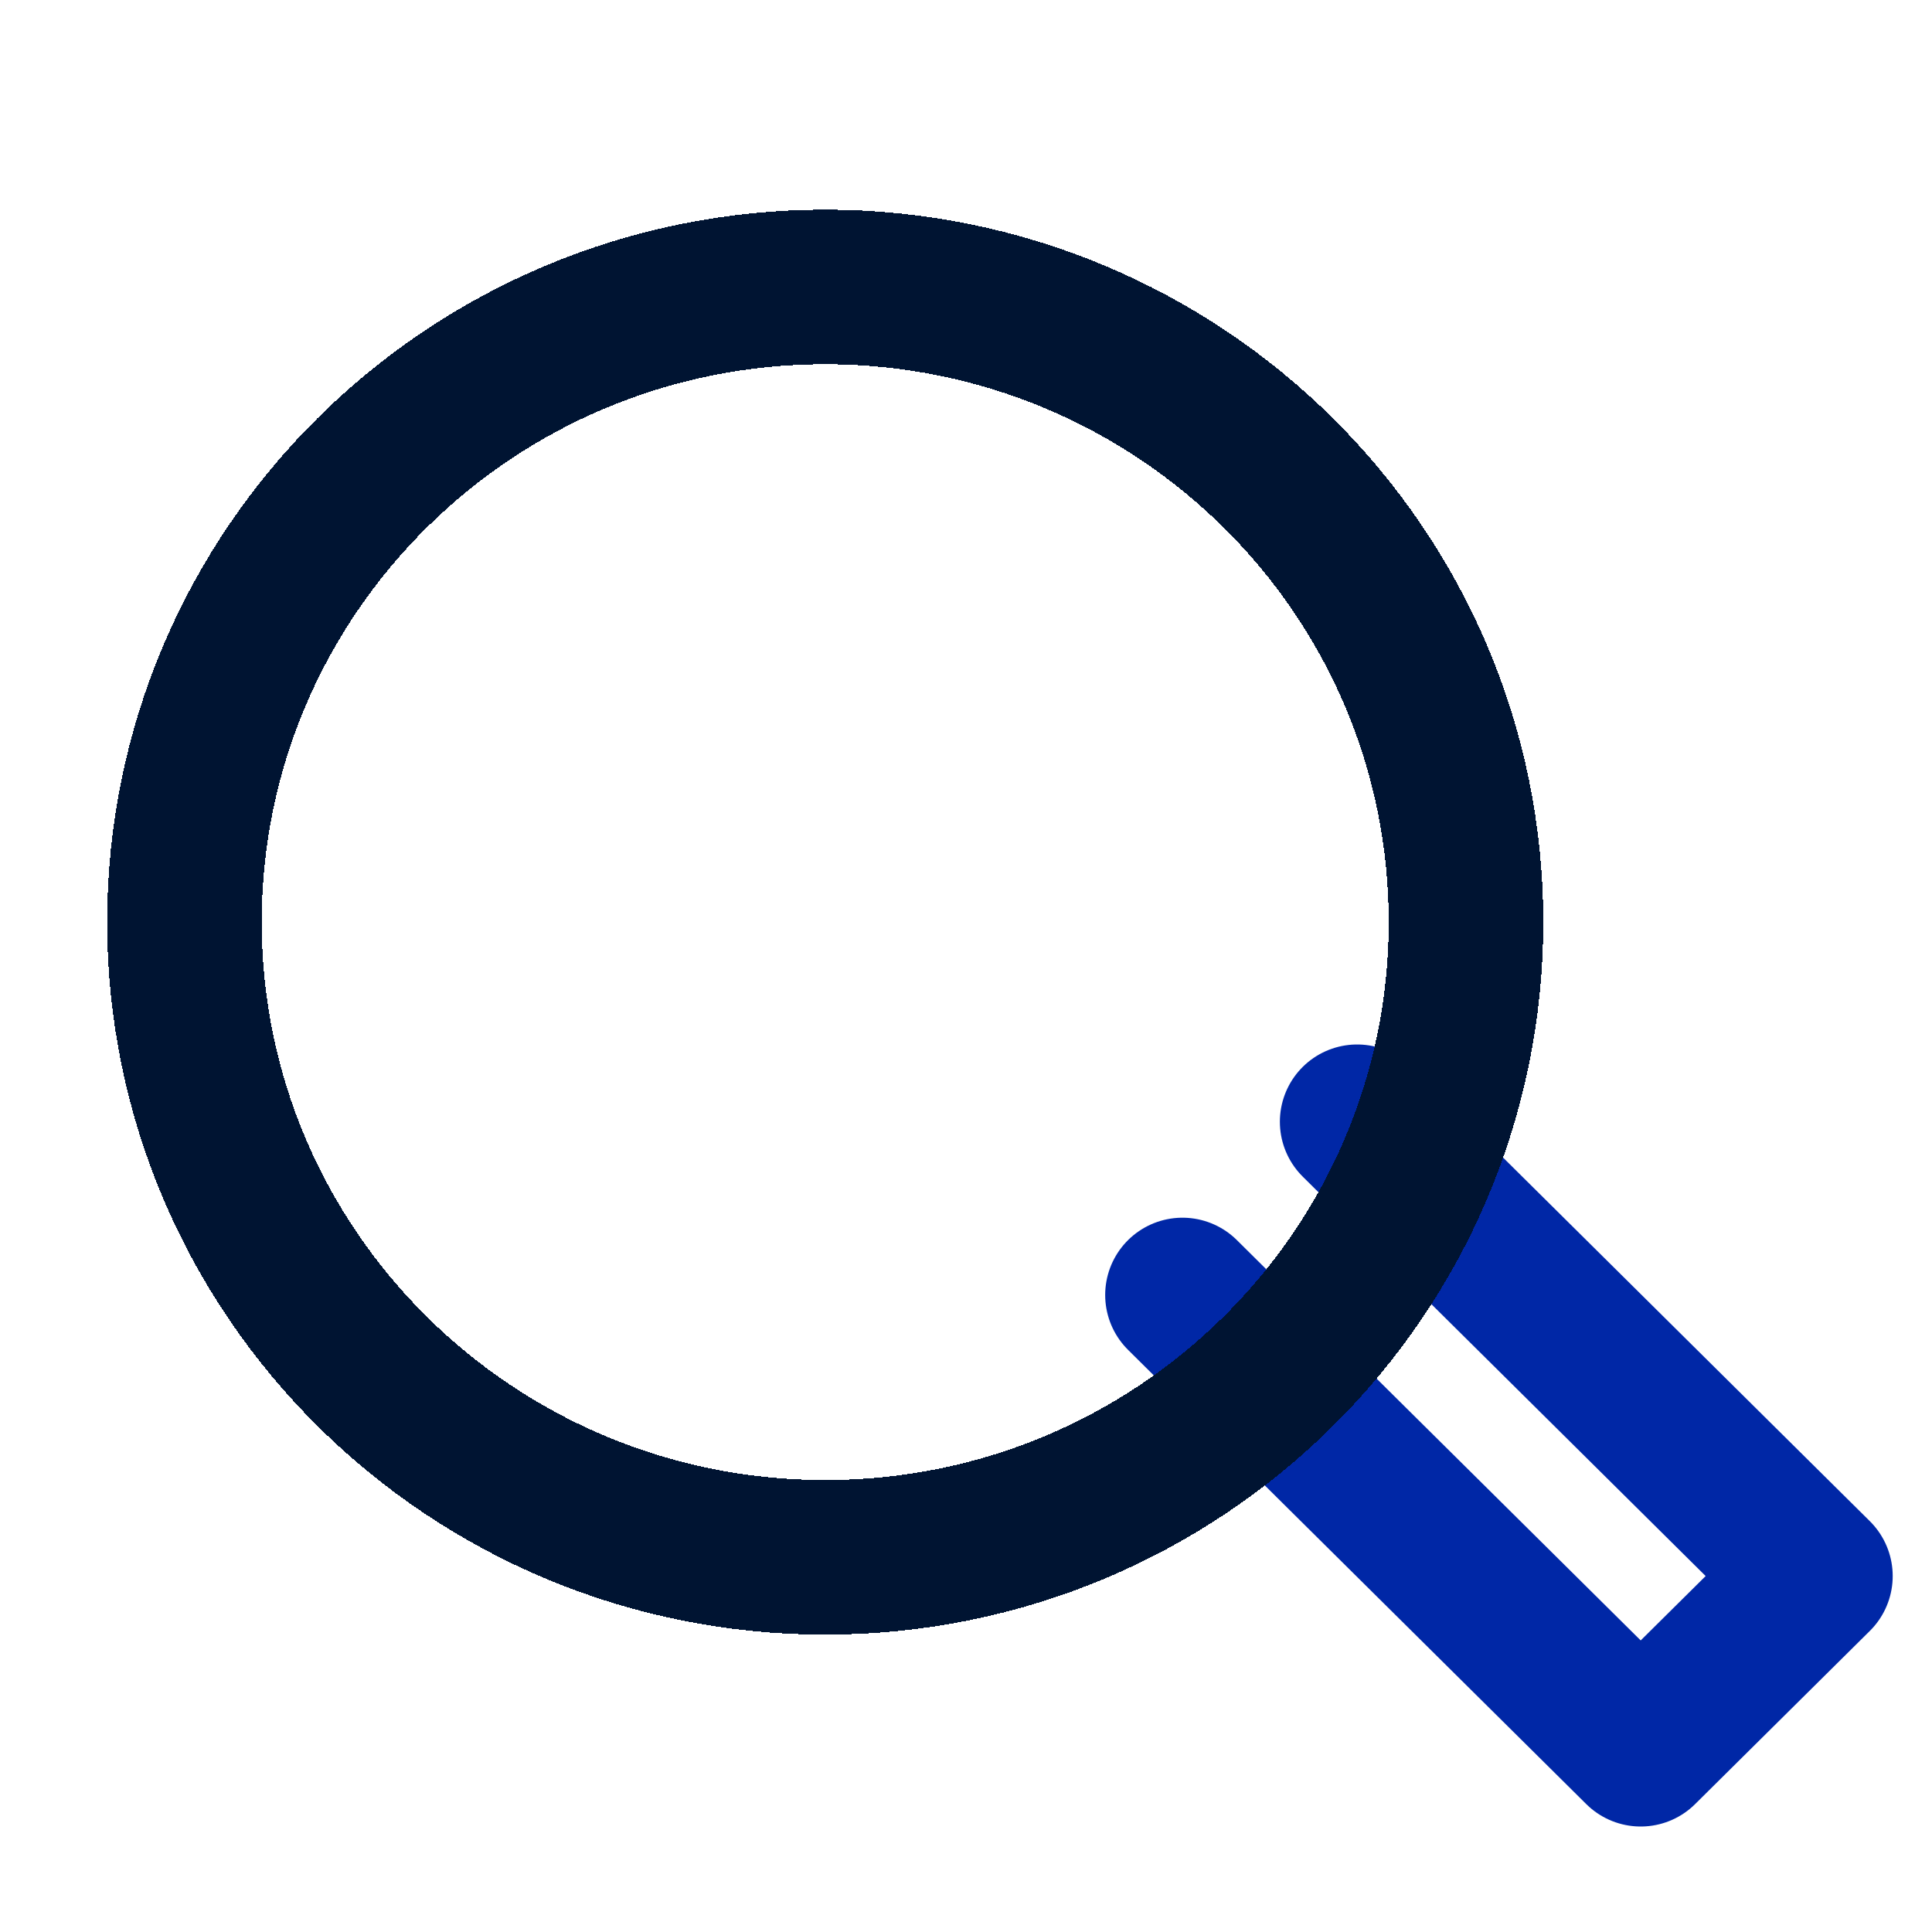 <svg width="50" height="50" viewBox="0 0 50 50" fill="none" xmlns="http://www.w3.org/2000/svg">
<g clip-path="url(#clip0_4401_256)">
<path d="M35.123 29.031L46.983 40.788L42.461 45.27L30.602 33.514" stroke="#0027A6" stroke-width="4" stroke-miterlimit="10" stroke-linecap="round" stroke-linejoin="round"/>
<g filter="url(#filter0_d_4401_256)">
<path d="M37.94 19.865C37.94 28.943 30.515 36.304 21.357 36.304C12.194 36.304 4.773 28.943 4.773 19.865C4.773 10.782 12.194 3.426 21.357 3.426C30.515 3.426 37.94 10.782 37.94 19.865Z" stroke="#001432" stroke-width="4" stroke-miterlimit="10" stroke-linecap="round" stroke-linejoin="round" shape-rendering="crispEdges"/>
</g>
</g>
<defs>
<filter id="filter0_d_4401_256" x="-1.227" y="1.426" width="45.168" height="44.879" filterUnits="userSpaceOnUse" color-interpolation-filters="sRGB">
<feFlood flood-opacity="0" result="BackgroundImageFix"/>
<feColorMatrix in="SourceAlpha" type="matrix" values="0 0 0 0 0 0 0 0 0 0 0 0 0 0 0 0 0 0 127 0" result="hardAlpha"/>
<feOffset dy="4"/>
<feGaussianBlur stdDeviation="2"/>
<feComposite in2="hardAlpha" operator="out"/>
<feColorMatrix type="matrix" values="0 0 0 0 0 0 0 0 0 0 0 0 0 0 0 0 0 0 0.25 0"/>
<feBlend mode="normal" in2="BackgroundImageFix" result="effect1_dropShadow_4401_256"/>
<feBlend mode="normal" in="SourceGraphic" in2="effect1_dropShadow_4401_256" result="shape"/>
</filter>
<clipPath id="clip0_4401_256">
<rect width="50" height="50" fill="white"/>
</clipPath>
</defs>
</svg>
